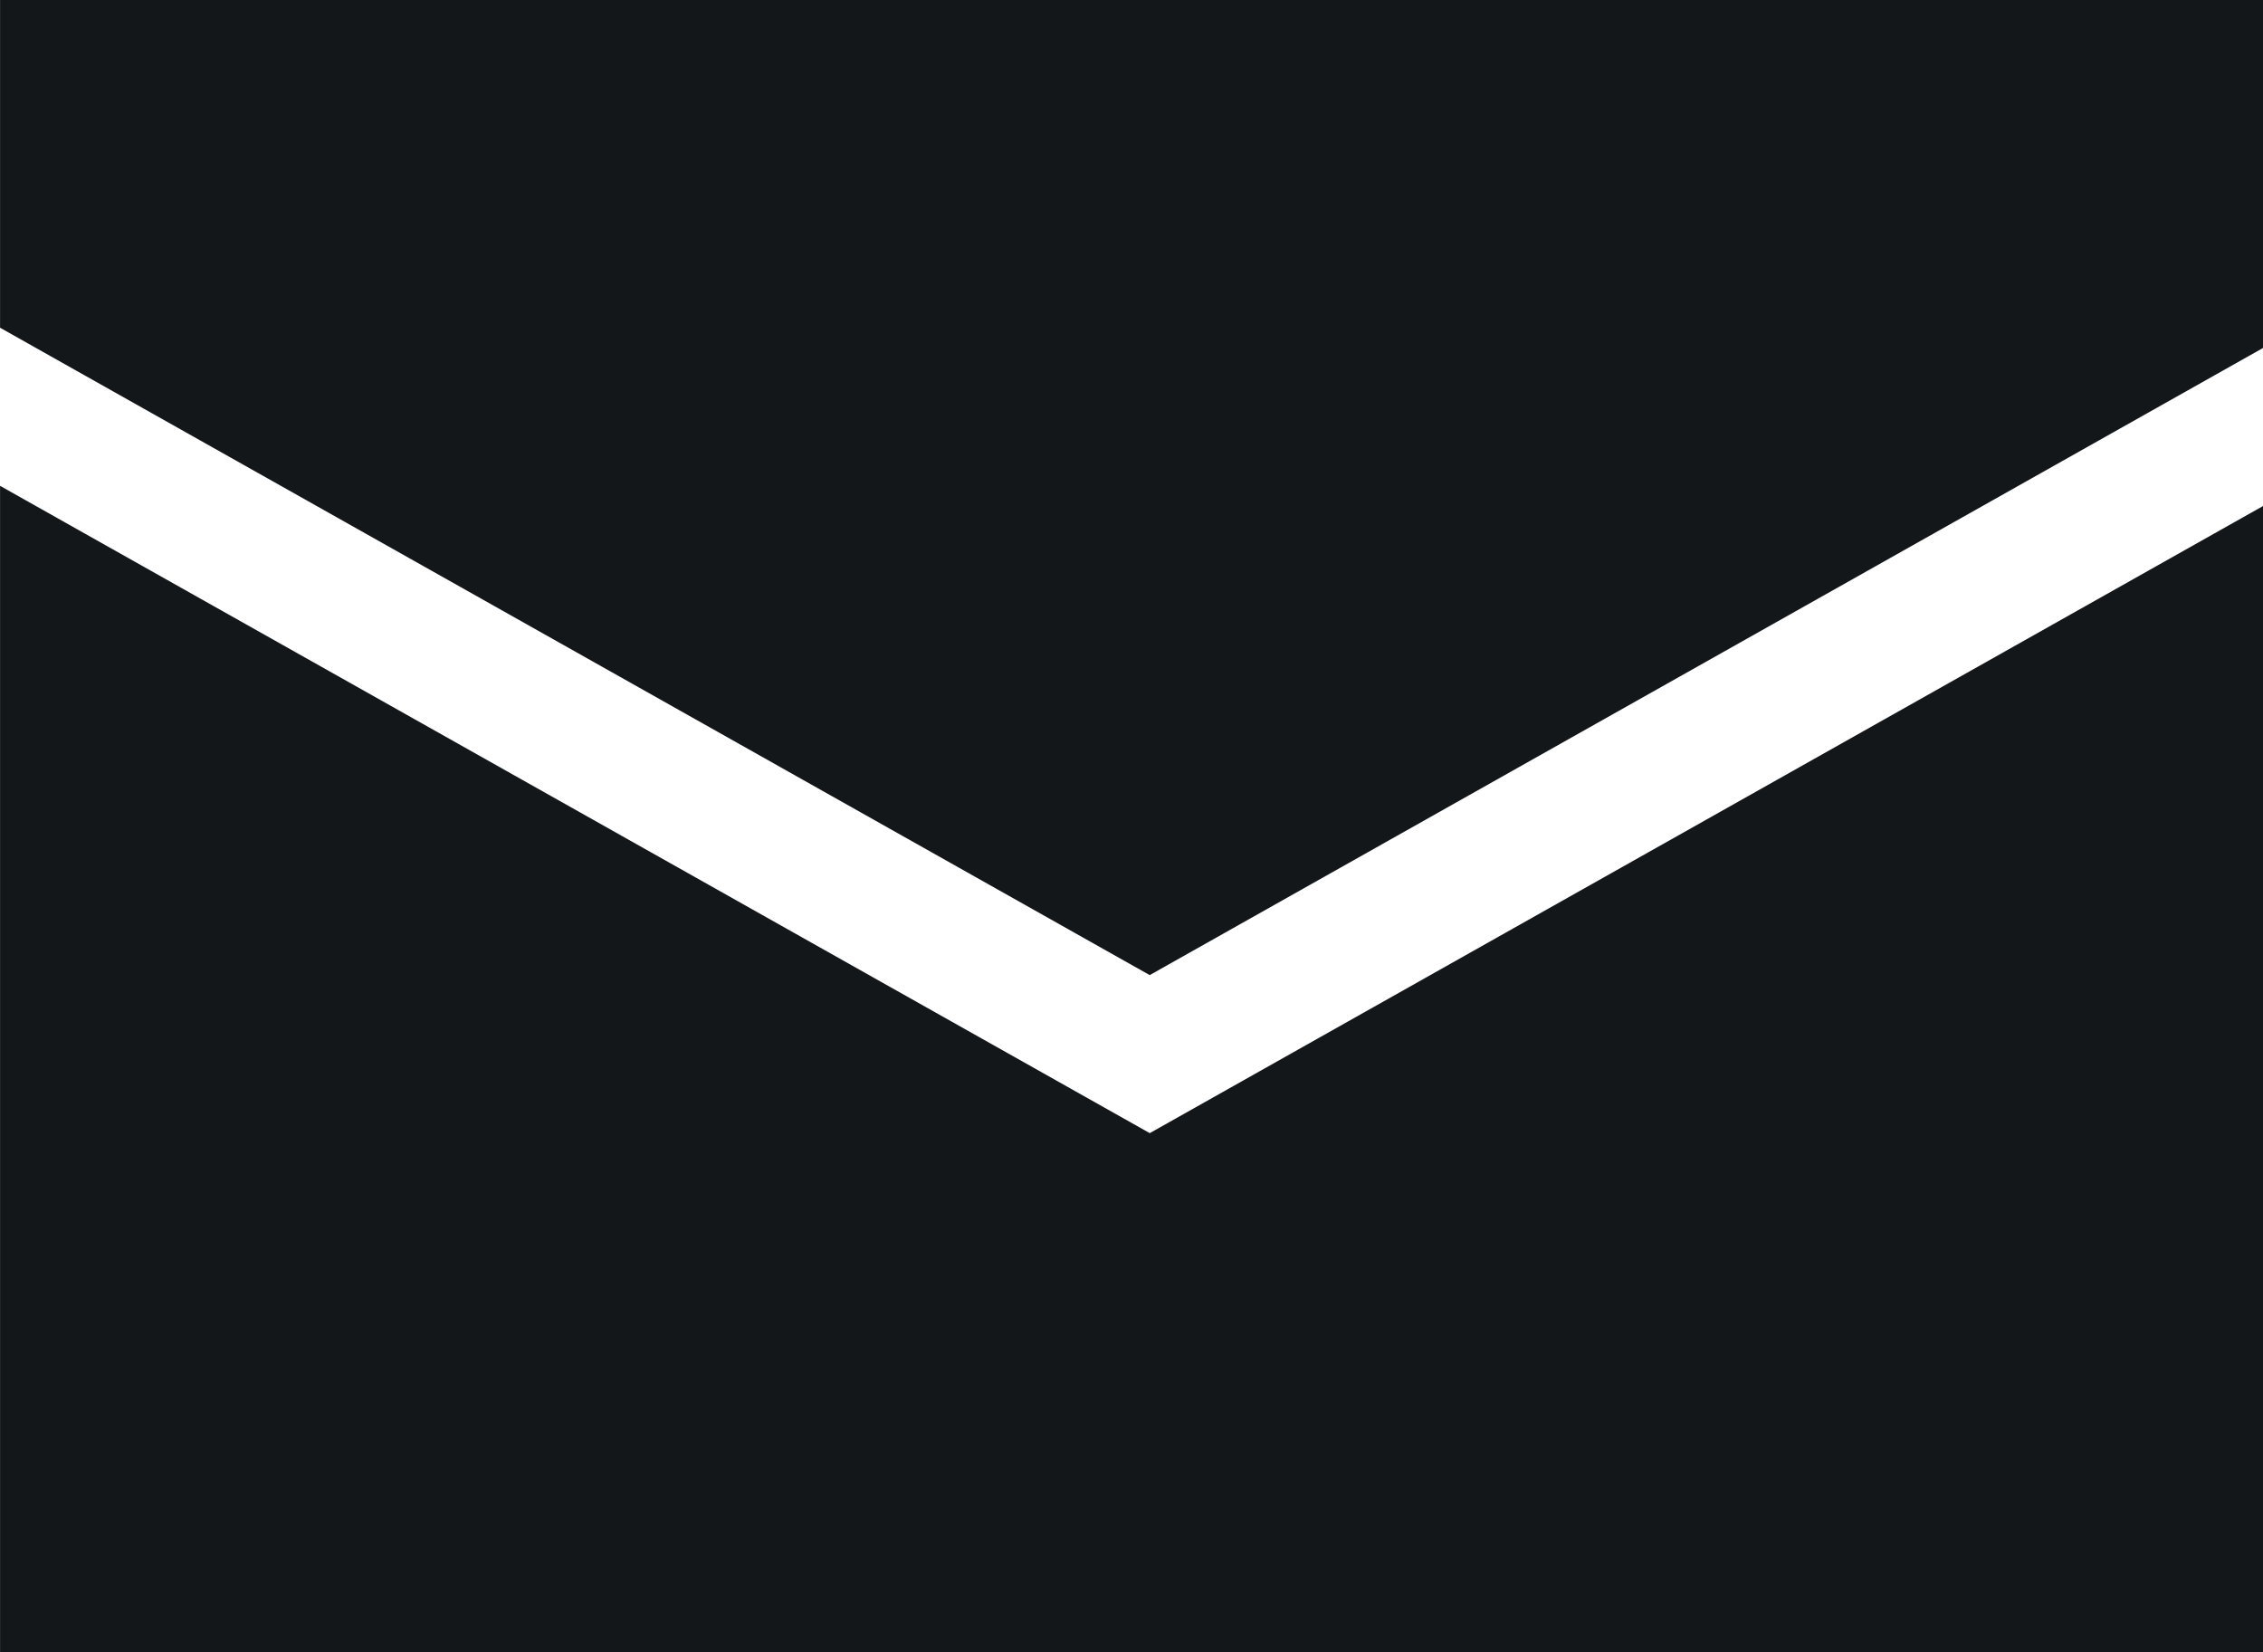 <svg xmlns="http://www.w3.org/2000/svg" viewBox="0 0 43.827 32">
  <g id="メール" transform="translate(21.914 16)">
    <path id="前面オブジェクトで型抜き_80" data-name="前面オブジェクトで型抜き 80" d="M43.827,32H0V9.409L22.266,21.945,43.827,9.8ZM22.266,18.885h0L0,6.347V0H43.827V6.739L22.266,18.884Z" transform="translate(-21.913 -16)" fill="#14171a"/>
  </g>
</svg>
